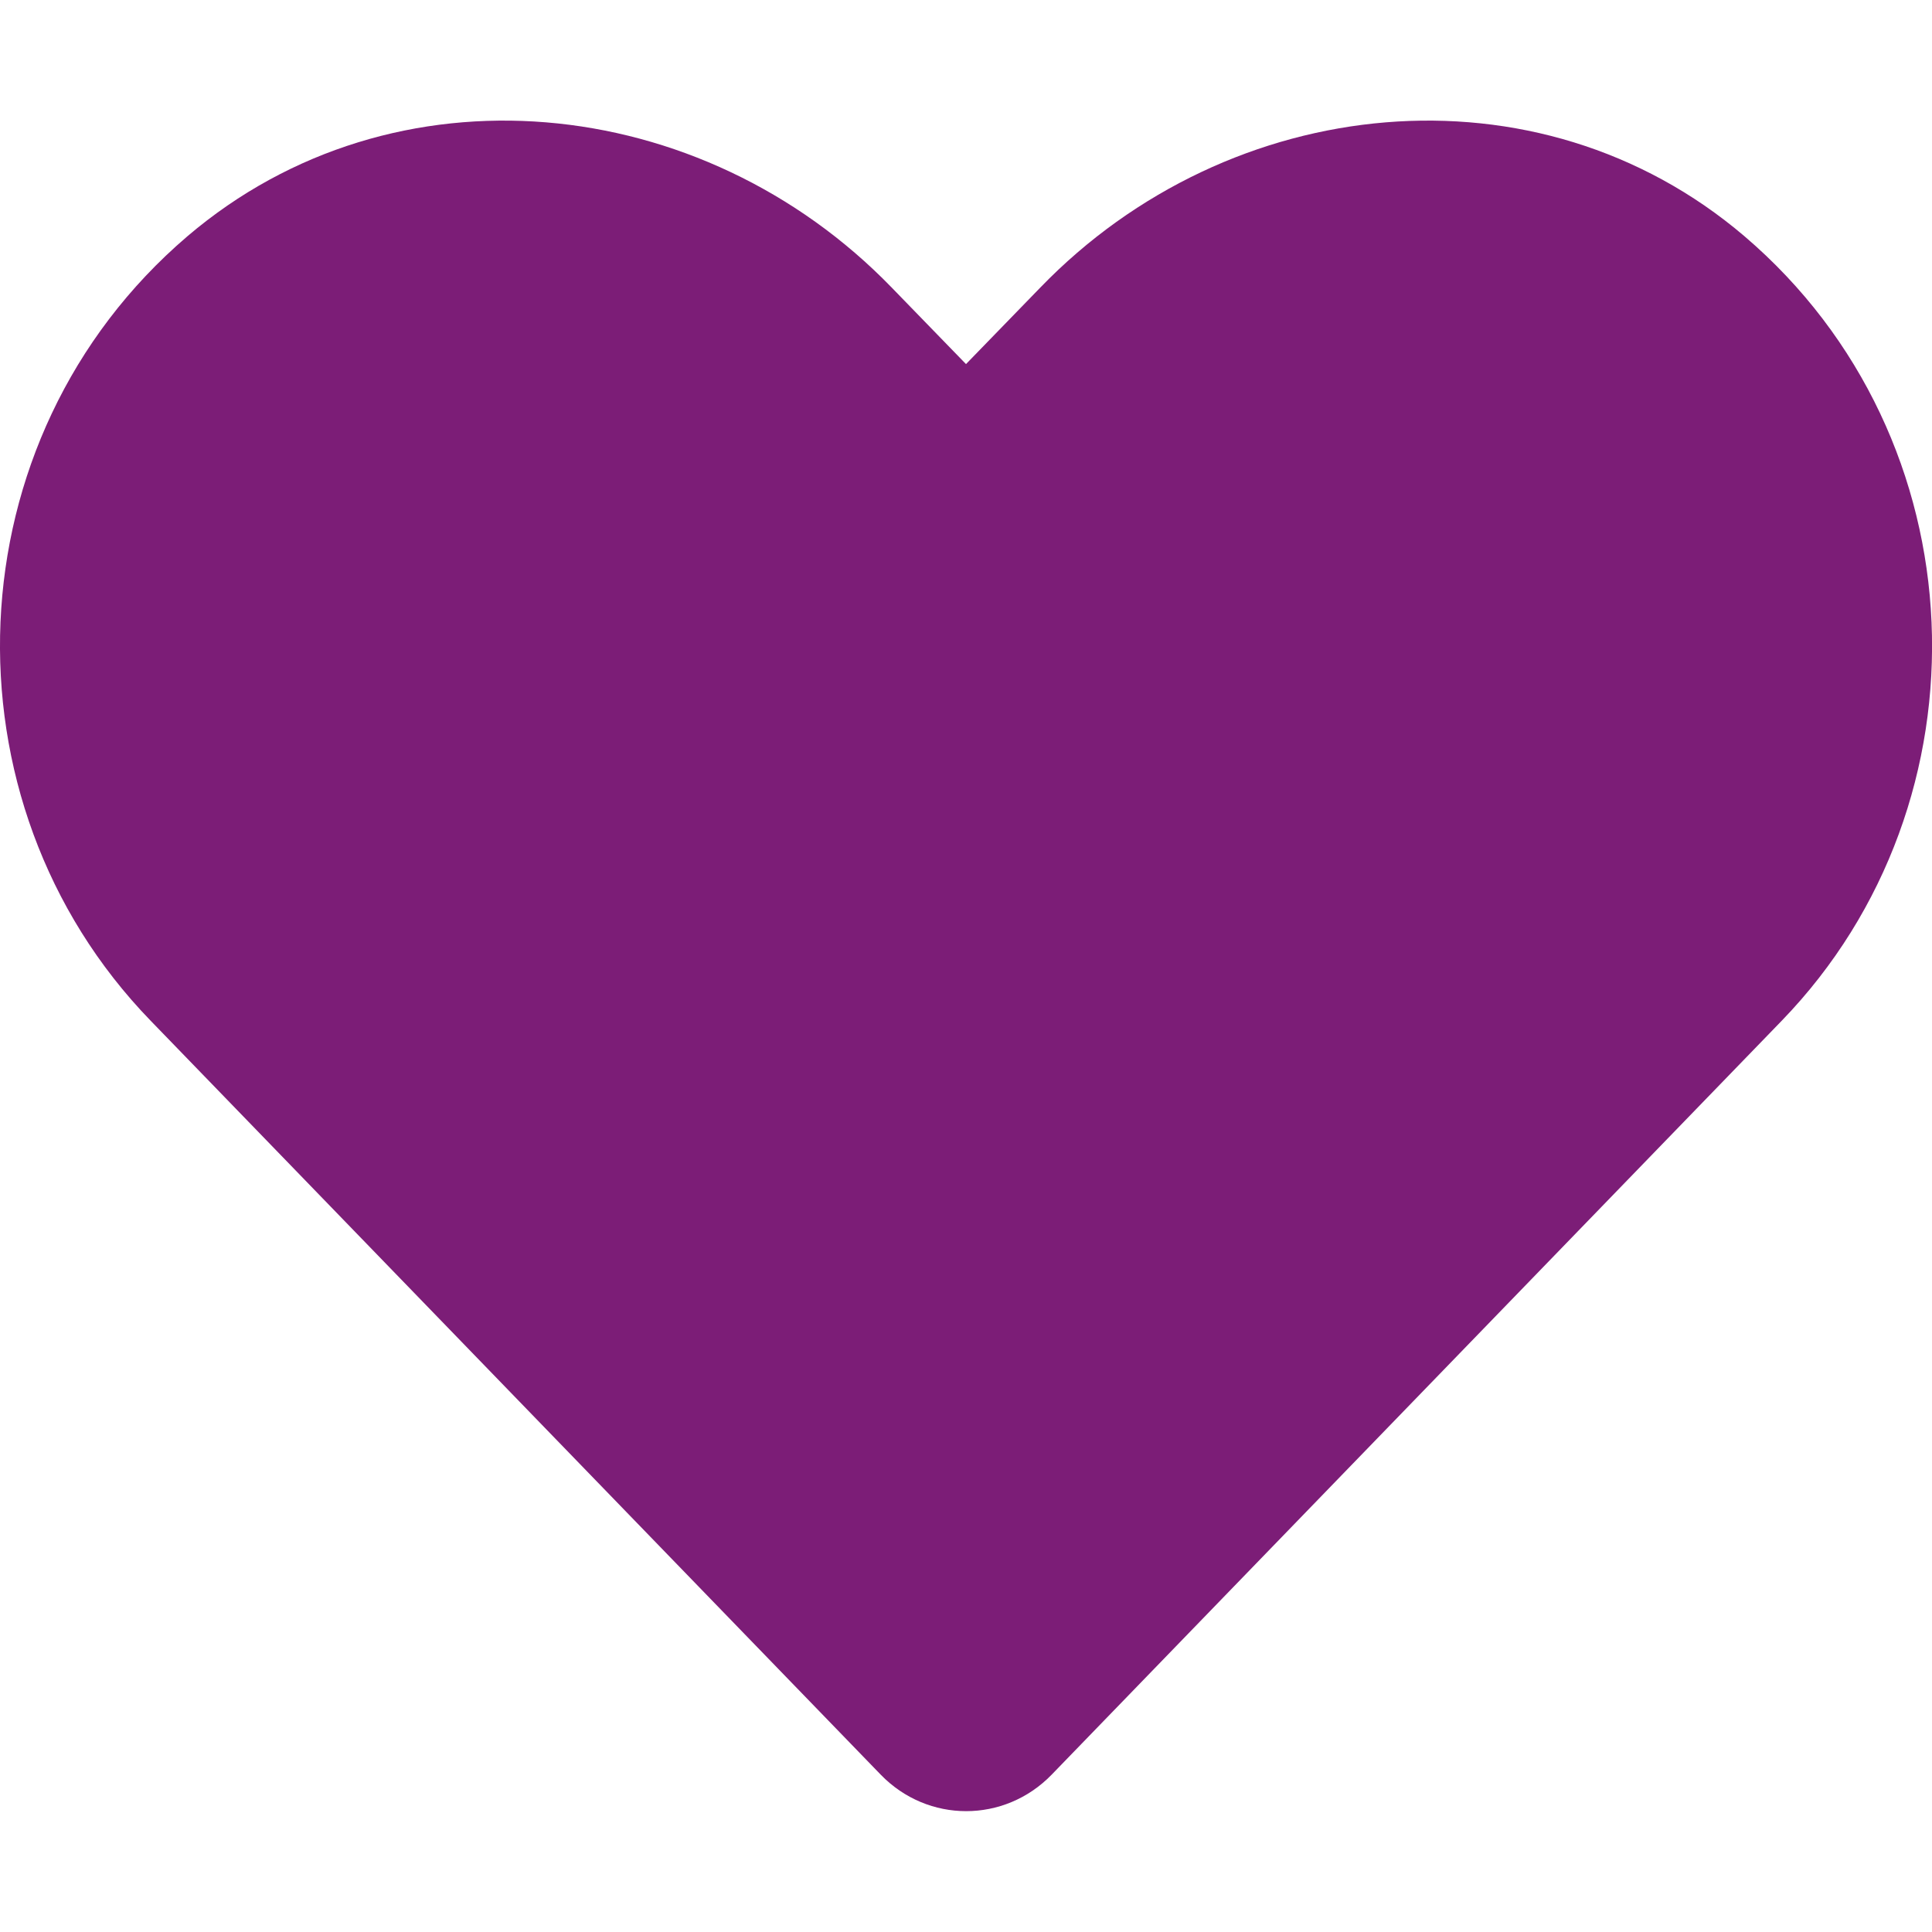 <svg width="20" height="20" viewBox="0 0 20 20" fill="none" xmlns="http://www.w3.org/2000/svg">
<g clip-path="url(#clip0)">
<path d="M1.941 2.445C4.082 0.621 7.266 0.949 9.23 2.976L10 3.769L10.77 2.976C12.73 0.949 15.918 0.621 18.058 2.445C20.512 4.539 20.641 8.297 18.445 10.566L10.887 18.371C10.398 18.875 9.605 18.875 9.117 18.371L1.559 10.566C-0.641 8.297 -0.512 4.539 1.941 2.445Z" fill="#7C1D77"/>
</g>
<defs>
<clipPath id="clip0">
<rect width="20" height="20" fill="white" transform="matrix(-1 0 0 1 20 0)"/>
</clipPath>
</defs>
</svg>

